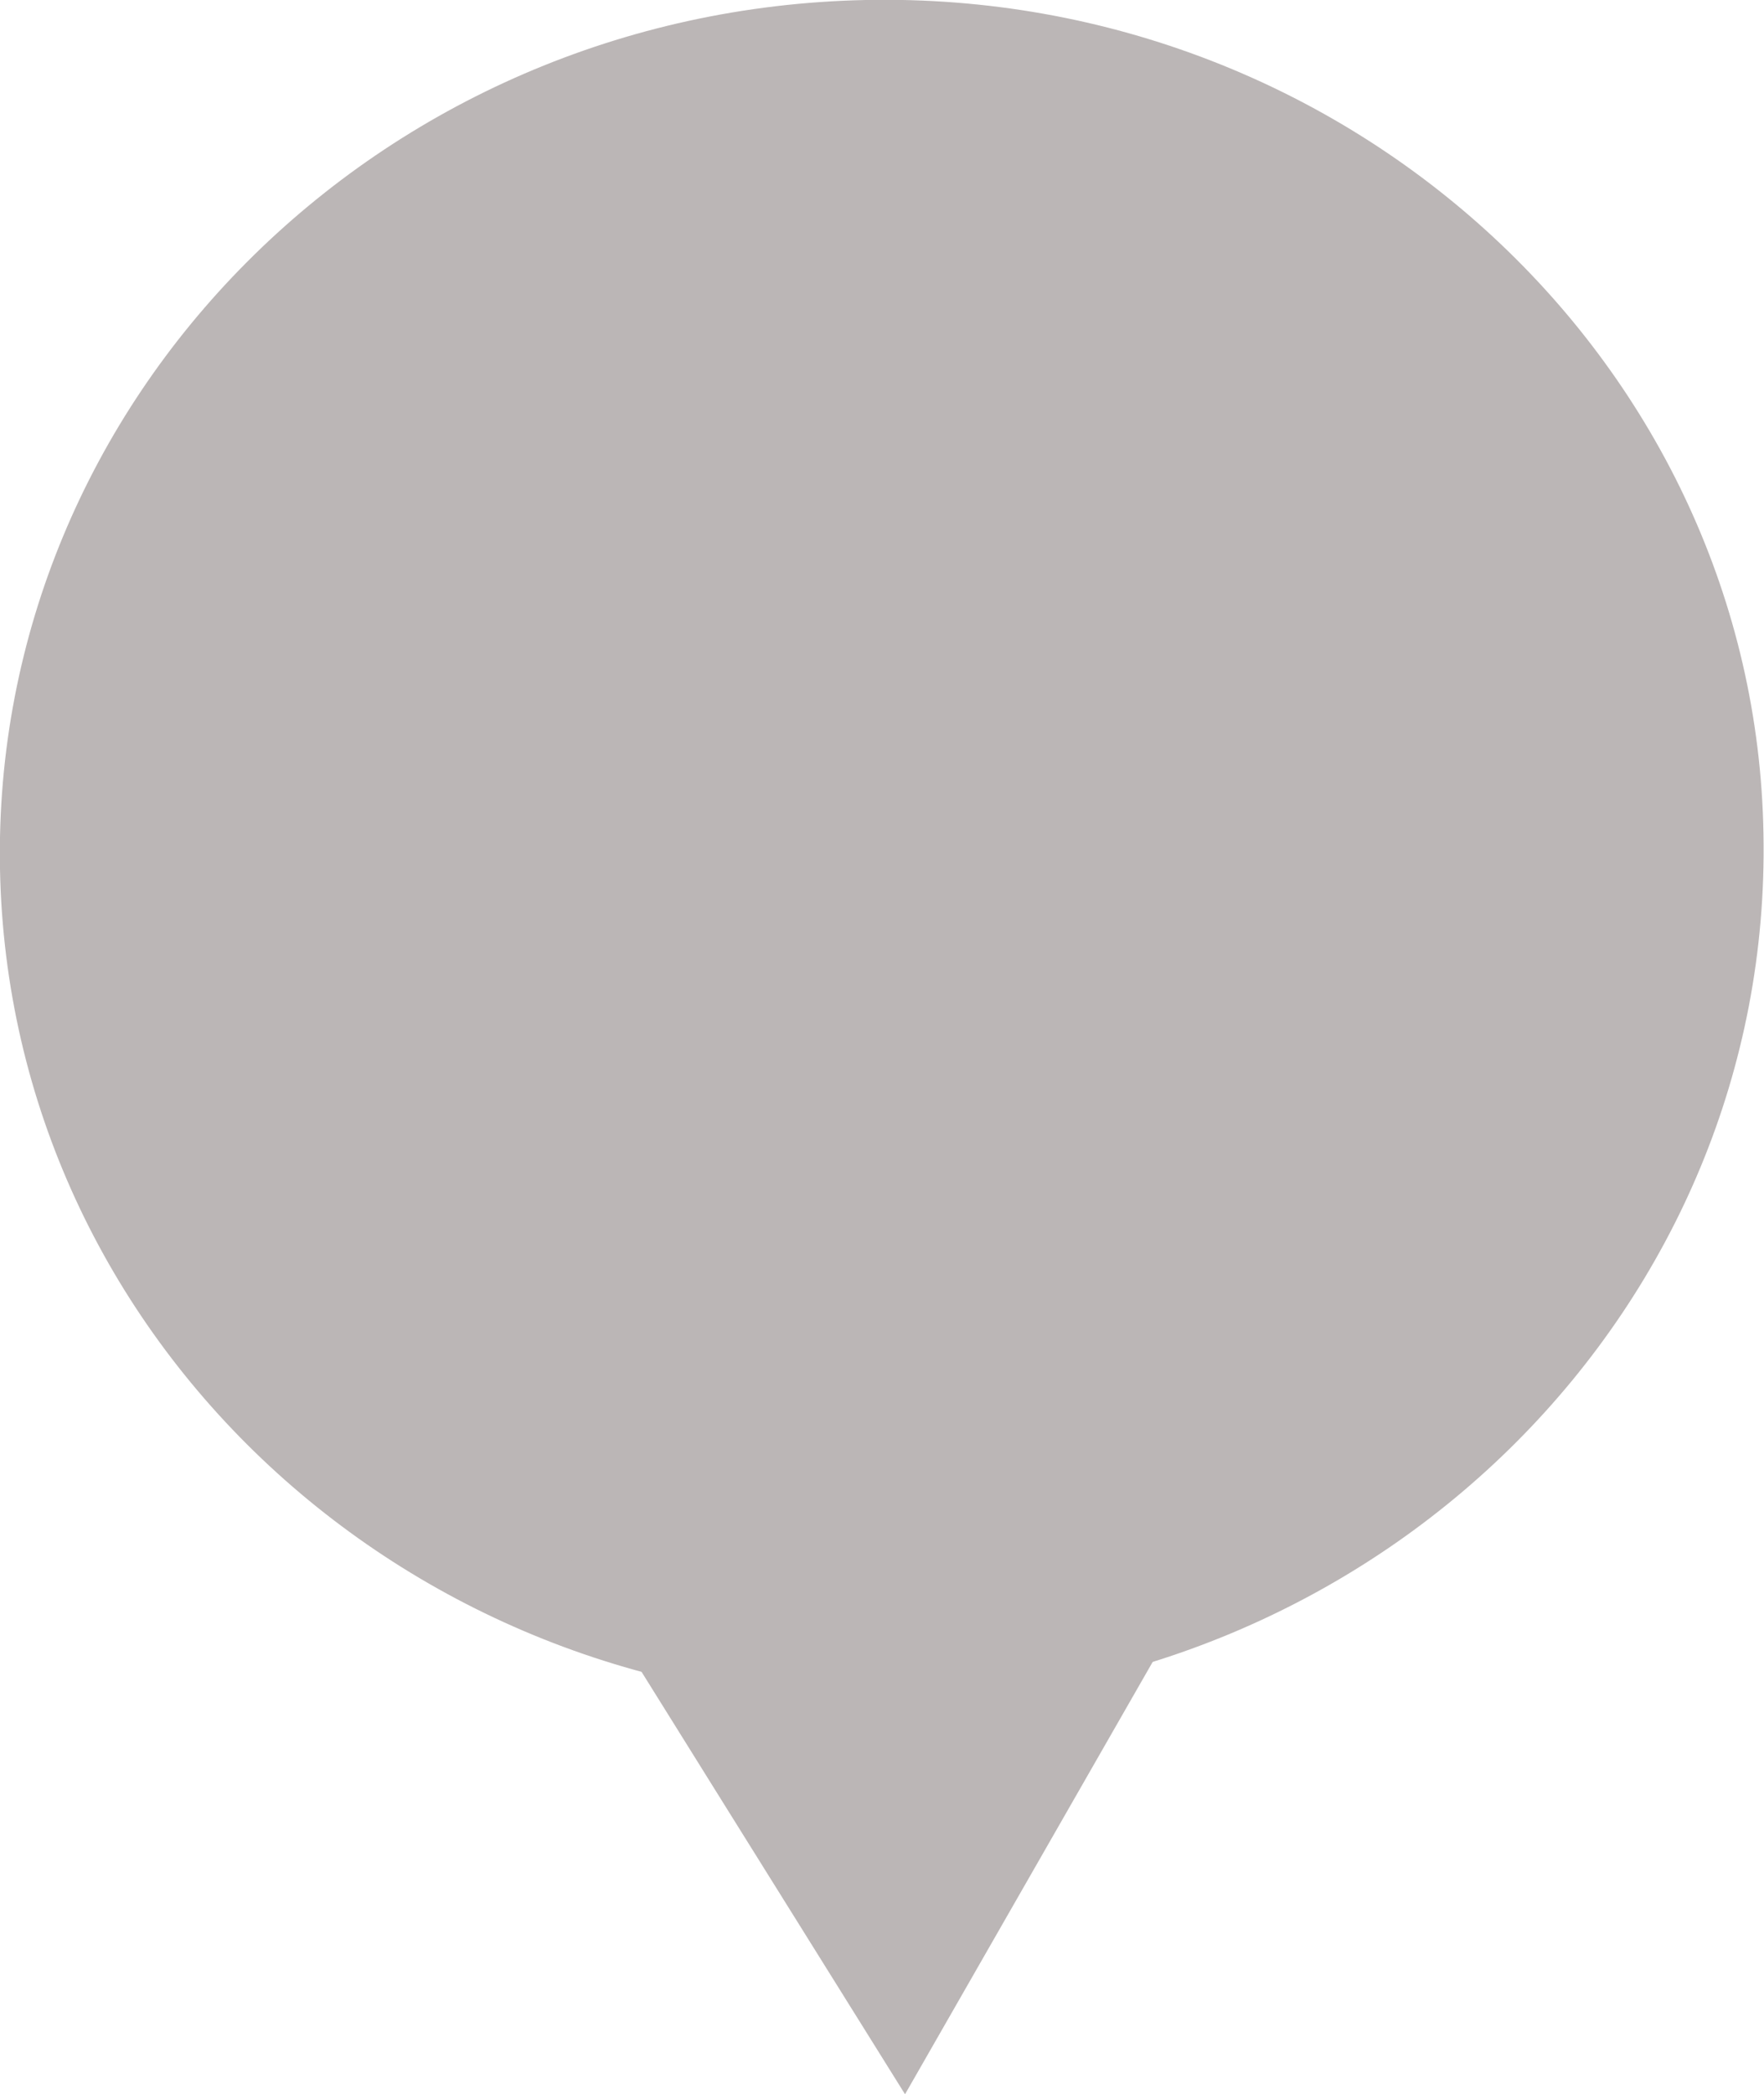 <?xml version="1.0" encoding="UTF-8"?> <svg xmlns="http://www.w3.org/2000/svg" viewBox="0 0 33.7 40"><defs><style>.cls-1{fill:#bbb6b6;}</style></defs><title>ball-1</title><g id="Livello_2" data-name="Livello 2"><g id="Livello_2-2" data-name="Livello 2"><path class="cls-1" d="M33.69,15.93c.17,9-7.23,16.42-16.54,16.6S.17,25.58,0,16.6,7.24.19,16.54,0s17,7,17.15,15.93"></path><polygon class="cls-1" points="17.29 40 13.82 34.44 10.36 28.89 17.08 28.75 23.81 28.62 20.55 34.31 17.29 40"></polygon></g></g></svg> 